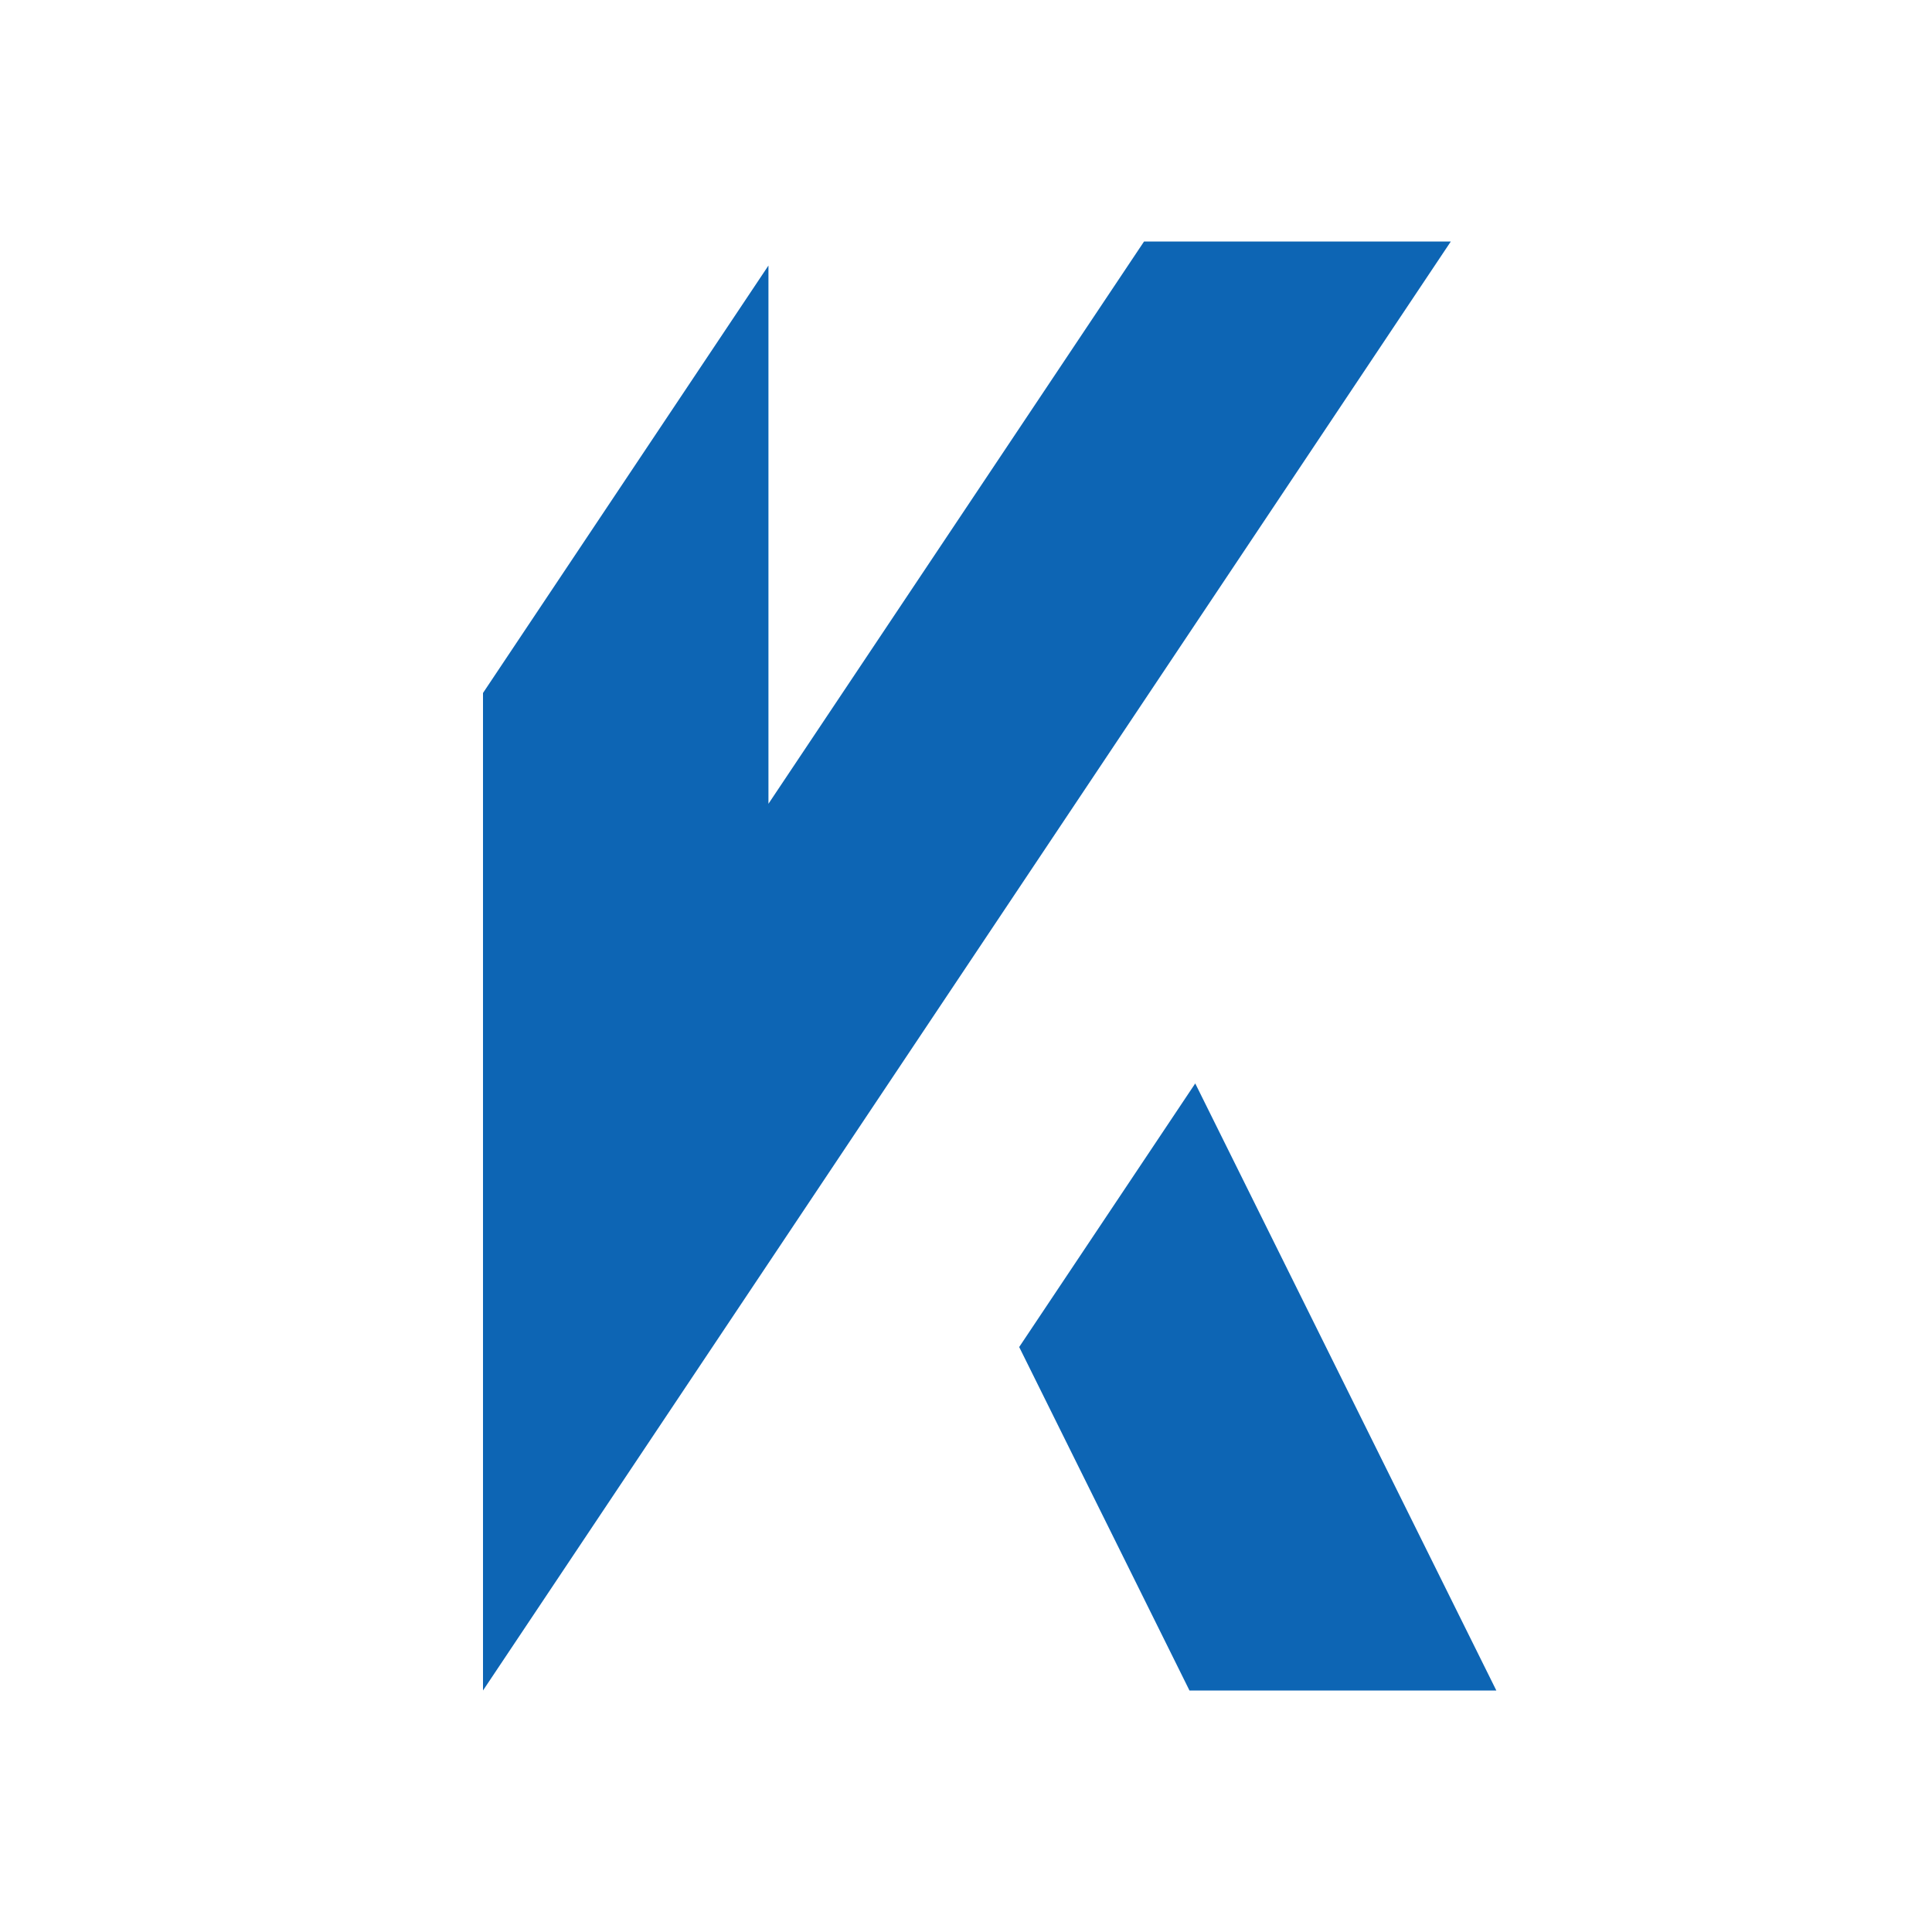 <svg width="32" height="32" viewBox="0 0 32 32" fill="none" xmlns="http://www.w3.org/2000/svg">
<g clip-path="url(#clip0_1526_2099)">
<path d="M8 28V11.478L12.728 4.398V13.313L18.949 4H24.03L8 28ZM24.784 28L19.797 17.945L16.881 22.311L19.702 28.001H24.783L24.784 28ZM34.663 4.076H29.935V11.155L34.663 4.076ZM34.663 28V11.683L29.935 18.762V28H34.663ZM41.918 17.281L50.789 4H45.709L39.754 12.915L41.919 17.281H41.918ZM48.716 14.719L39.846 28H44.926L50.881 19.085L48.716 14.719Z" fill="#0D65B4"/>
</g>
<defs>
<clipPath id="clip0_1526_2099">
<rect width="17" height="24" fill="white" transform="translate(8 4)"/>
</clipPath>
</defs>
</svg>

